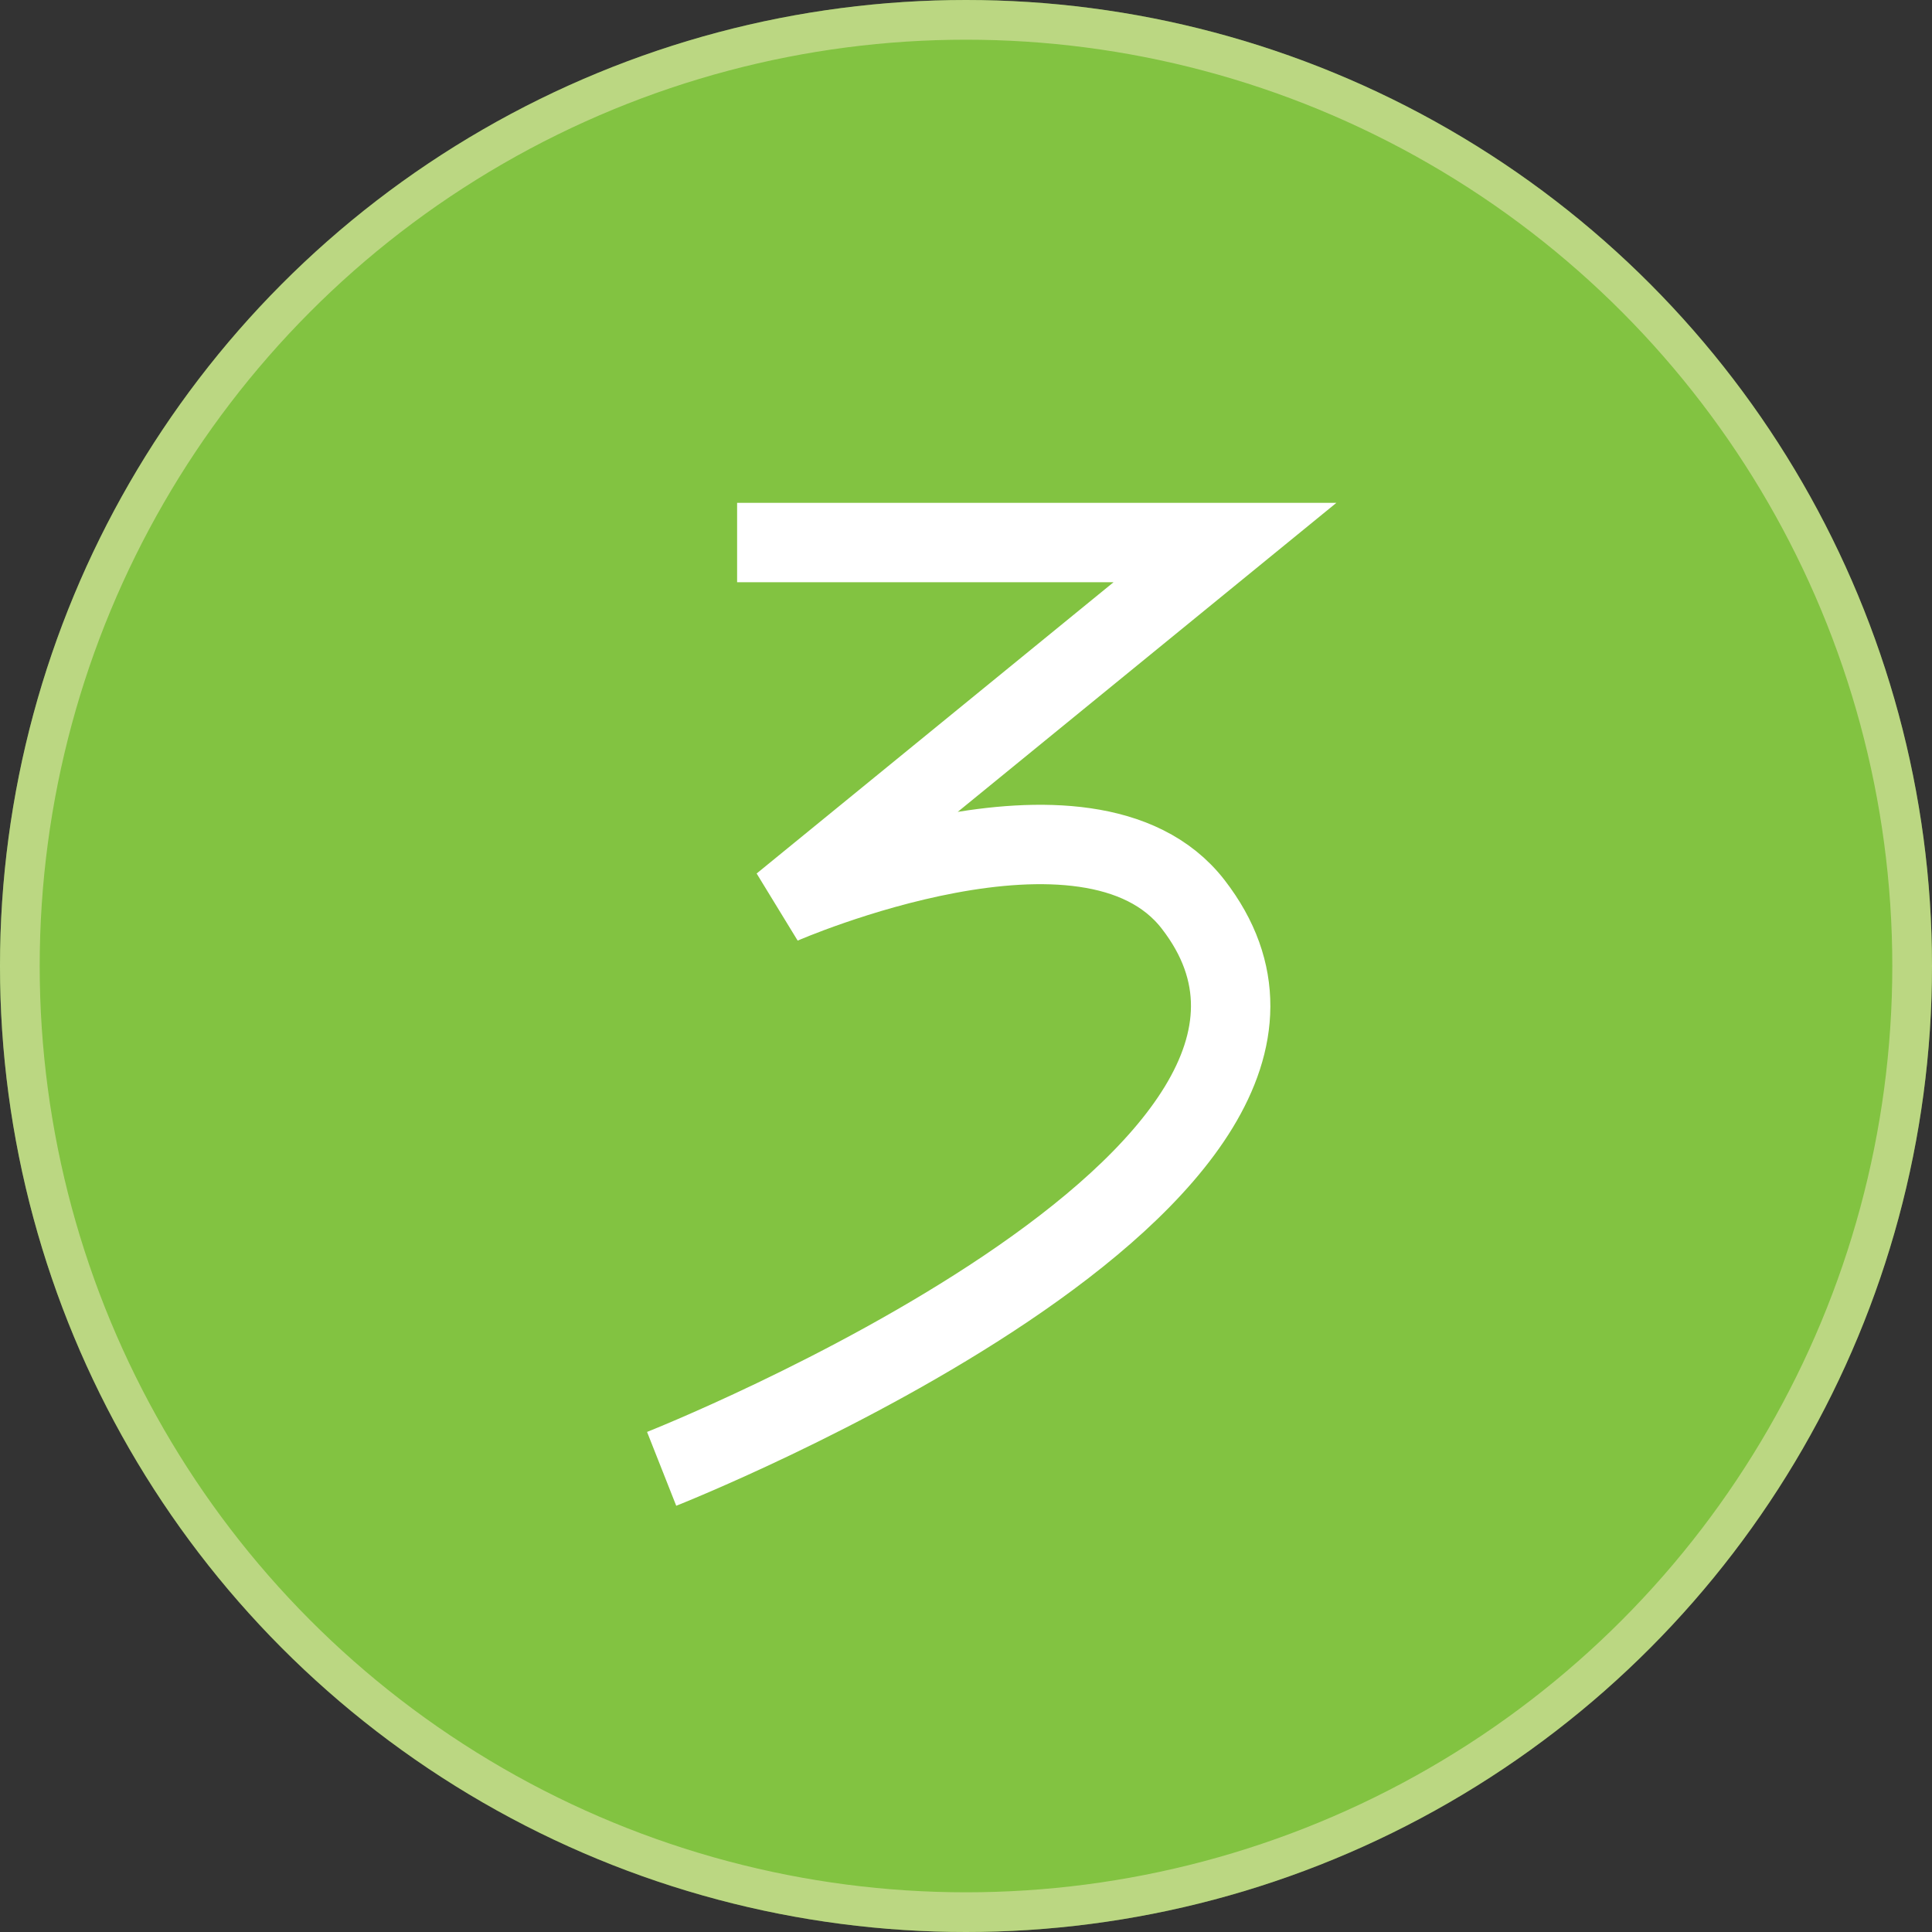 <svg xmlns="http://www.w3.org/2000/svg" fill="none" viewBox="0 0 146 146" height="146" width="146">
<rect x="0" y="0" width="146" height="146" fill="#333333" stroke="none"/>
<circle fill="#82C341" r="73" cy="73" cx="73"></circle>
<circle stroke-width="3" stroke-opacity="0.5" stroke="#F5ECC5" r="71.5" cy="73" cx="73"></circle>
<path stroke-width="6" stroke="white" d="M55.703 41H92.569L59.076 68.334C59.076 68.334 82.283 58.171 90.16 68.334C106.063 88.854 50 111 50 111"></path>
</svg>
